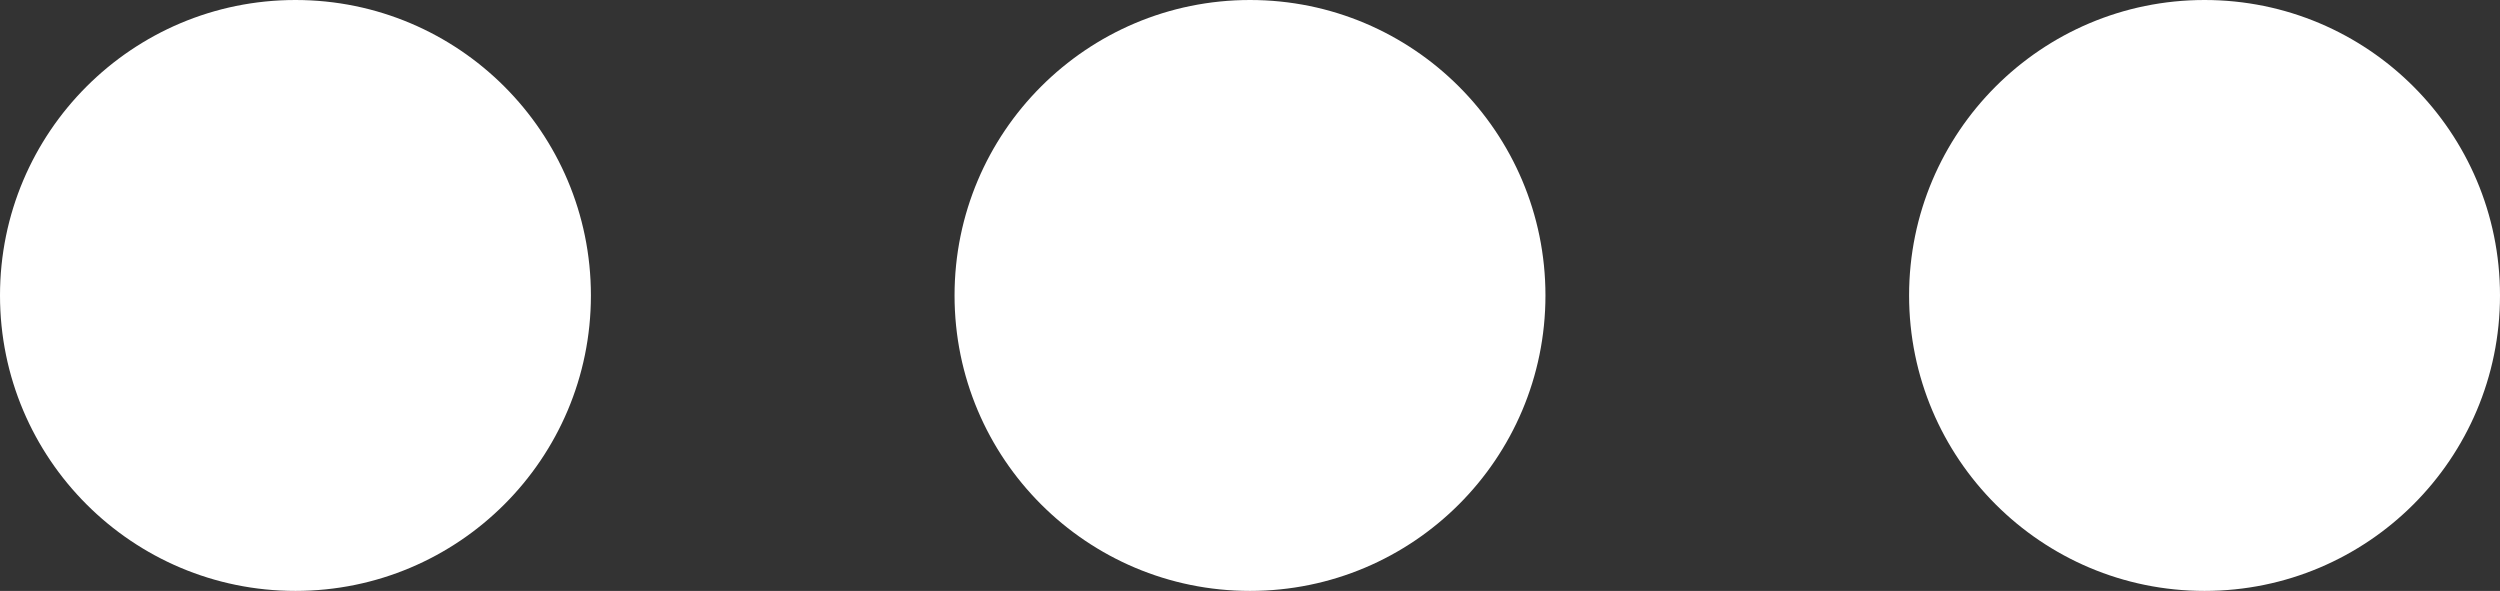 <svg xmlns="http://www.w3.org/2000/svg" width="55" height="13" viewBox="0 0 55 13"><rect x="0" y="0" width="55" height="13" fill="#333333" stroke="none"/><g id="Groupe_77" data-name="Groupe 77" transform="translate(-500 -3463)"><circle id="Ellipse_4" data-name="Ellipse 4" cx="6.5" cy="6.5" r="6.5" transform="translate(500 3463)" fill="#fff"></circle><circle id="Ellipse_5" data-name="Ellipse 5" cx="6.5" cy="6.5" r="6.5" transform="translate(521 3463)" fill="#fff"></circle><circle id="Ellipse_6" data-name="Ellipse 6" cx="6.5" cy="6.5" r="6.5" transform="translate(542 3463)" fill="#fff"></circle></g></svg>